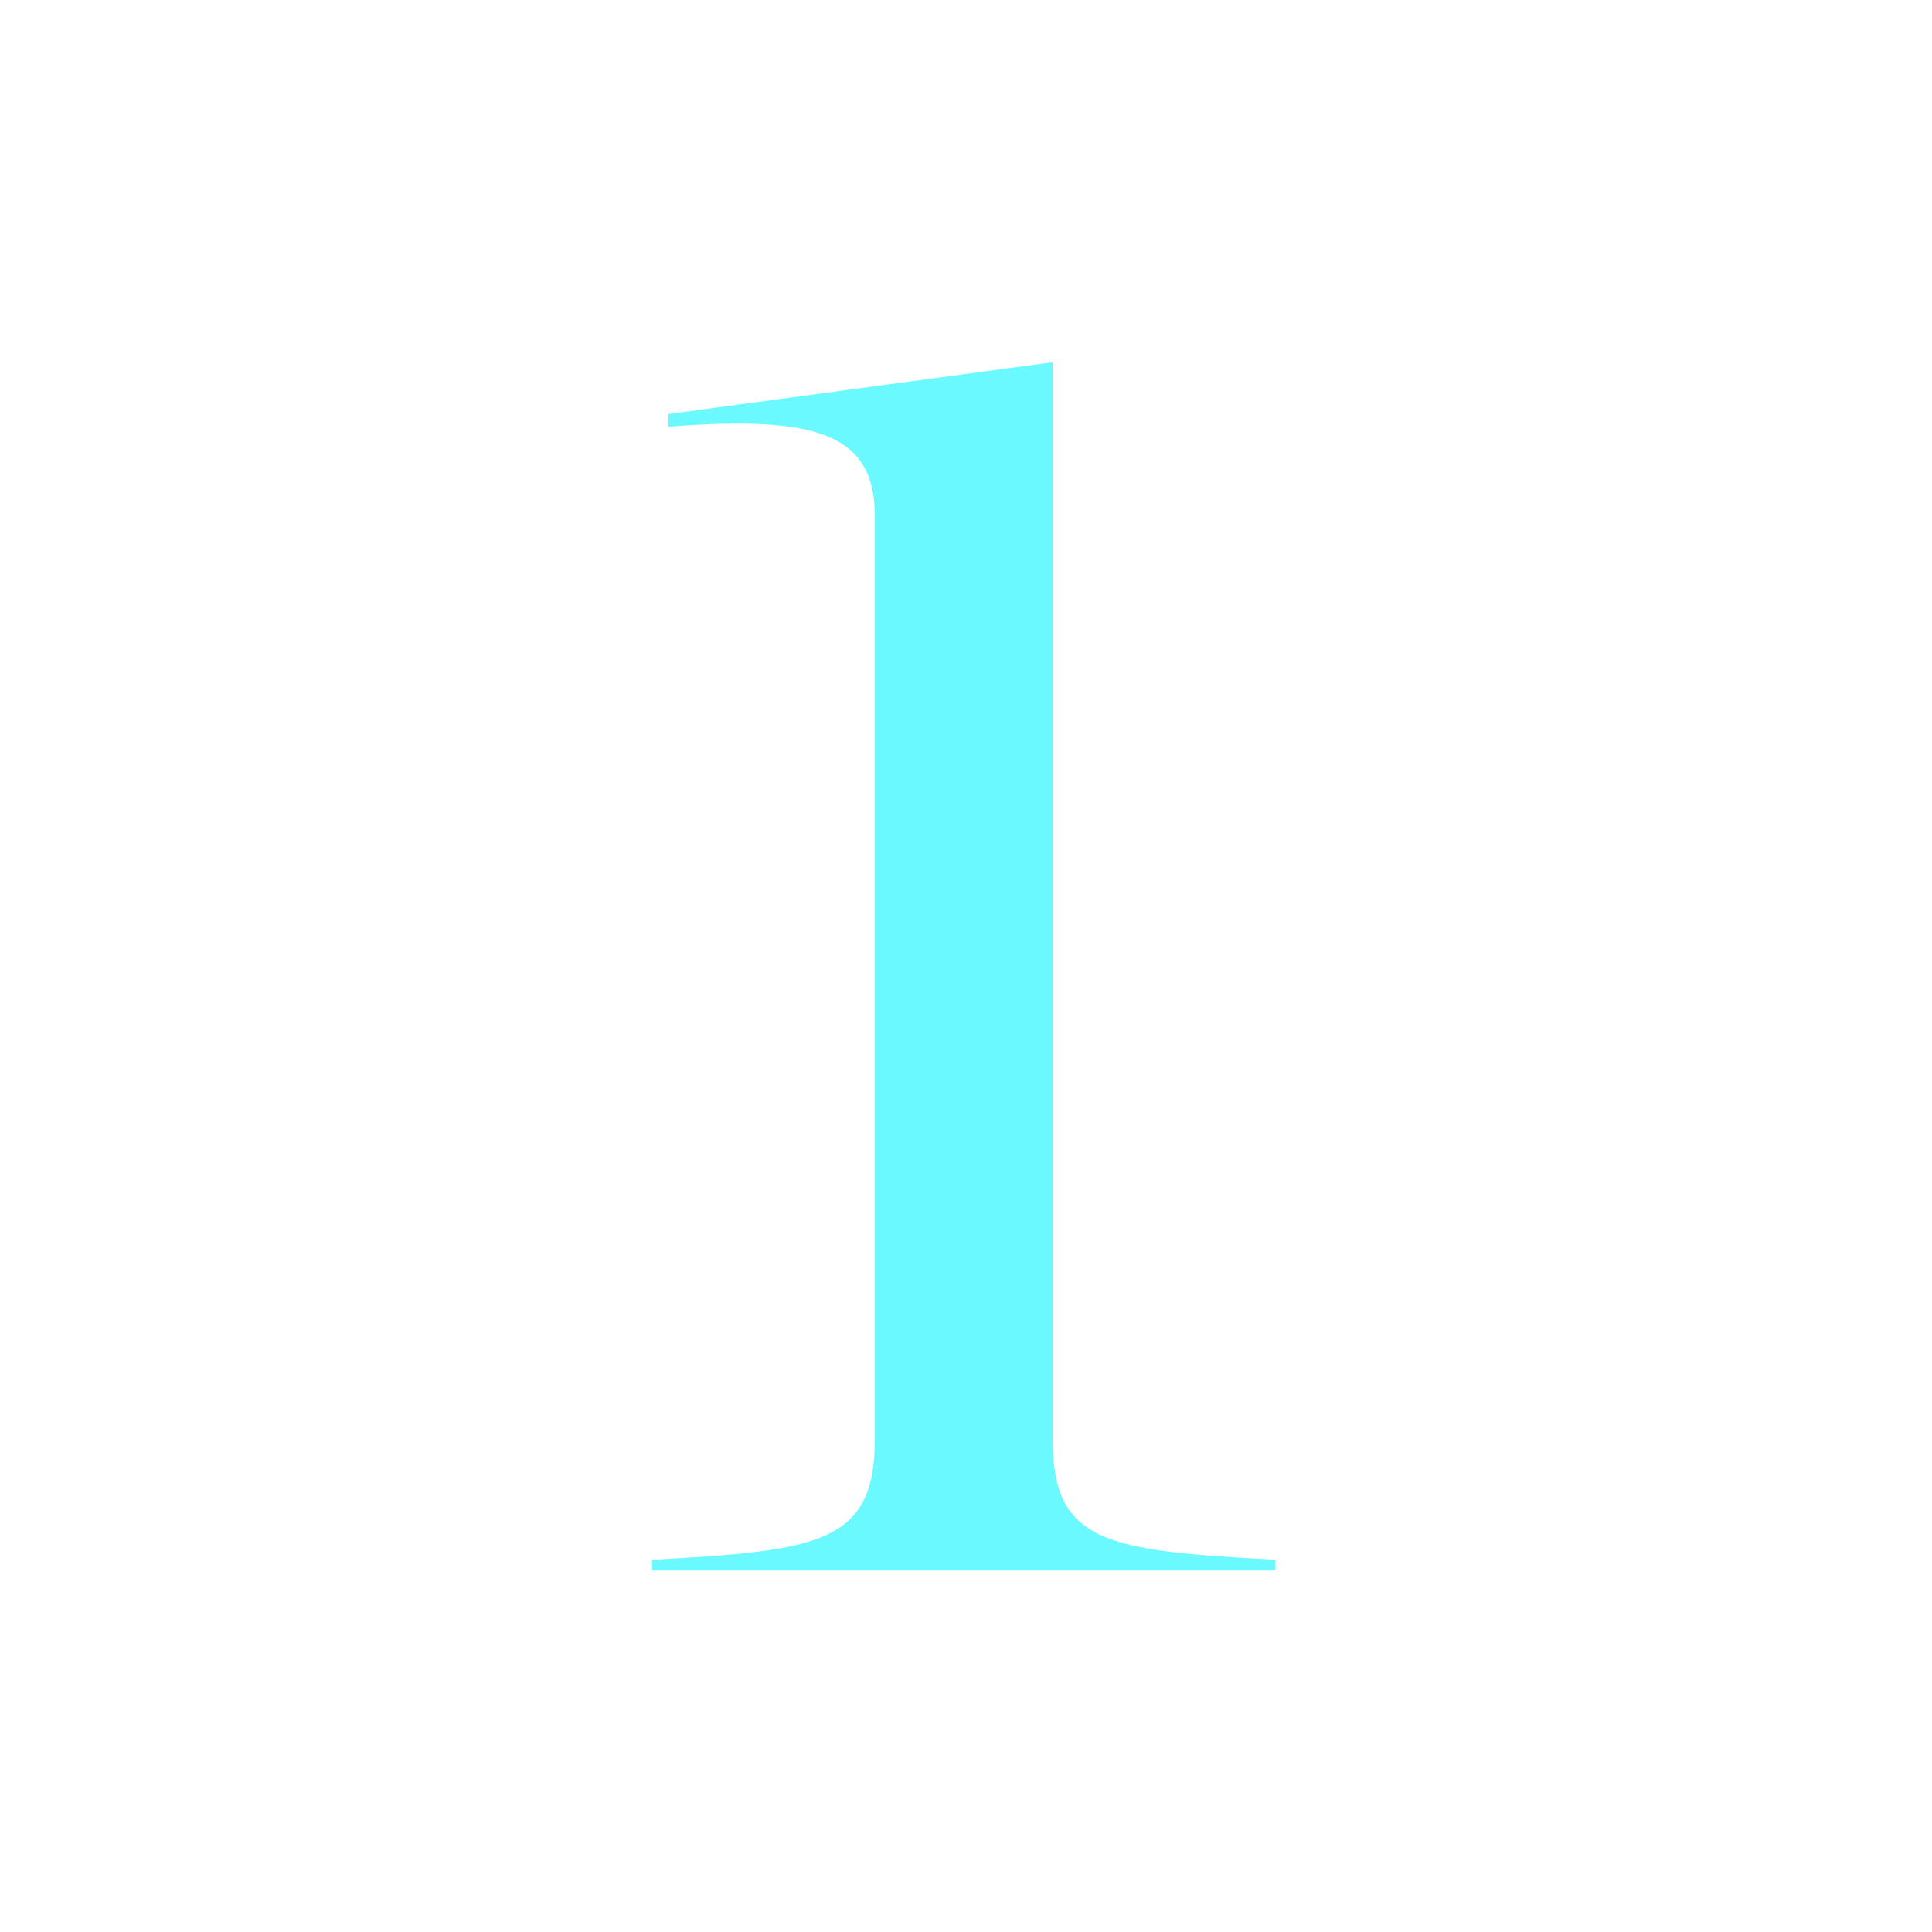 <svg xmlns="http://www.w3.org/2000/svg" width="80" height="80" viewBox="0 0 80 80"><g transform="translate(852 -4245)"><g transform="translate(-825 4260)"><path d="M800.248,23.605l15.913-2.146V66.085c0,4.292,2.284,4.589,9.224,4.958v.446H799.572v-.446c6.858-.369,9.224-.666,9.224-4.958V27.825c0-3.483-2.54-4.149-8.548-3.7Z" transform="translate(-799.572 -21.459)" fill="#6af9ff"/></g><rect width="80" height="80" transform="translate(-852 4245)" fill="none"/></g></svg>
